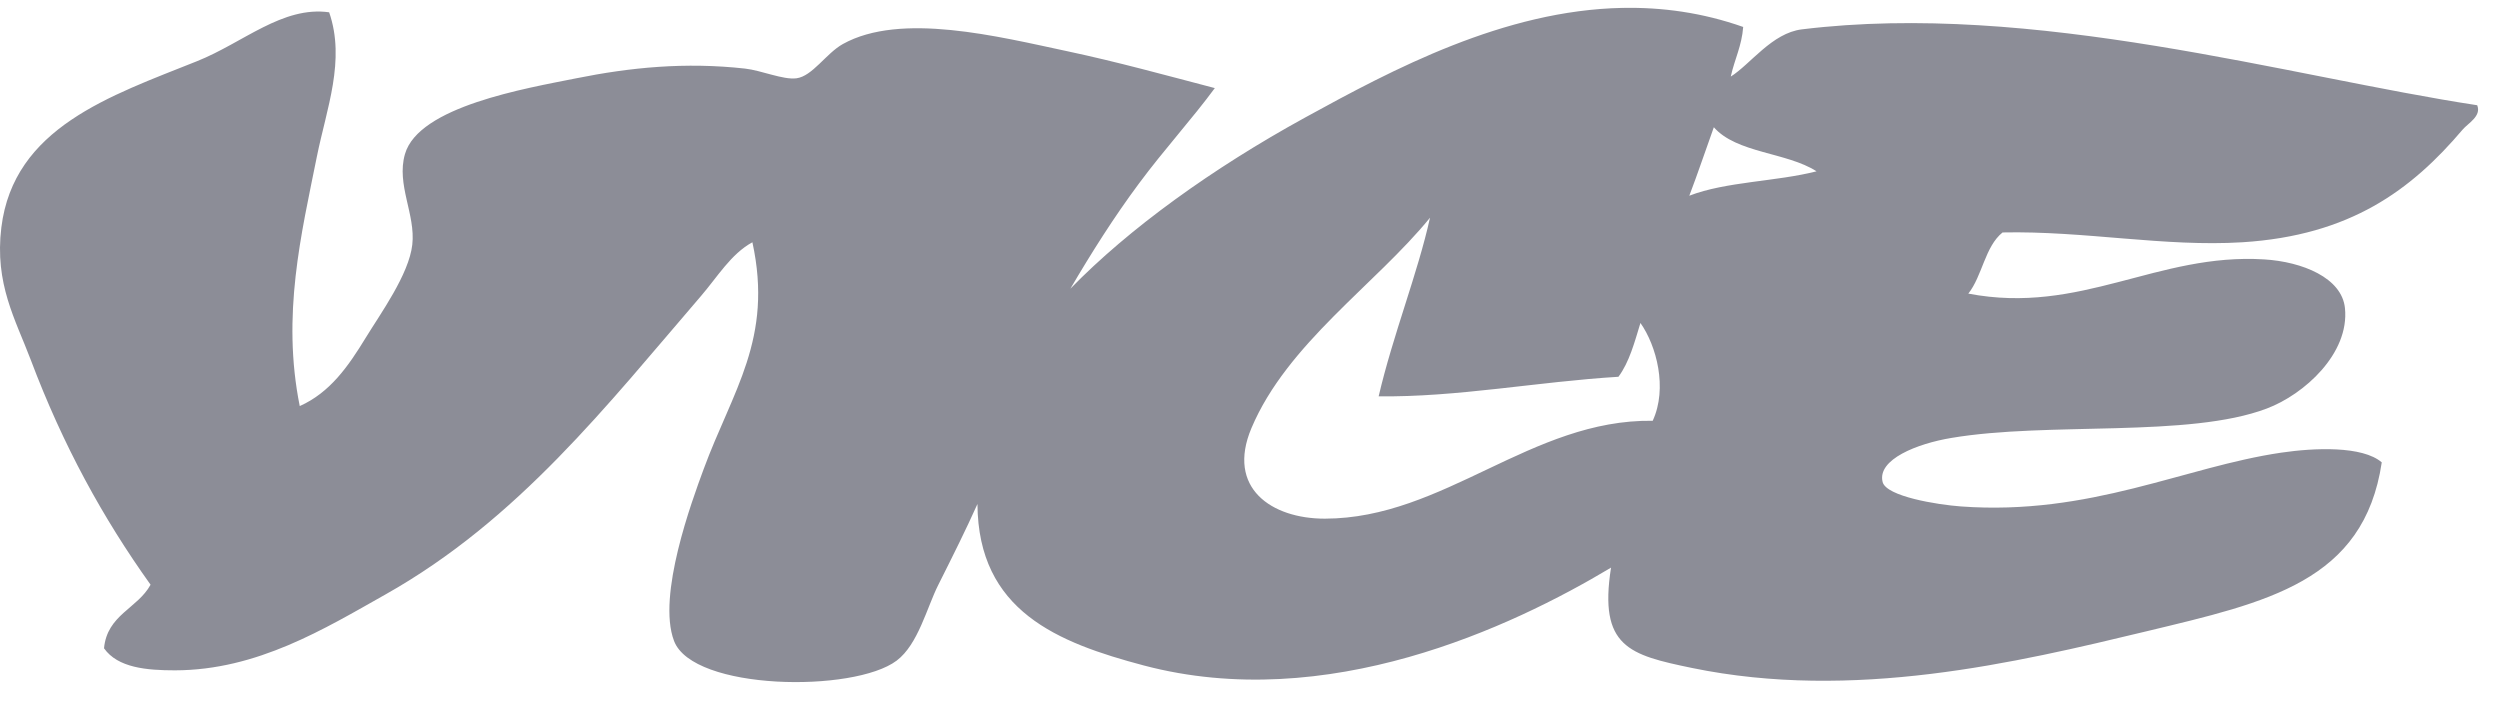 <svg xmlns="http://www.w3.org/2000/svg" fill="none" viewBox="0 0 97 28" height="28" width="97">
<g clip-path="url(#clip0_245_513)">
<path fill-opacity="0.5" fill="#1B1C30" d="M62.953 0.306C58.347 0.398 54.04 2.694 50.646 4.556C47.027 6.542 43.797 8.874 41.531 11.201C42.35 9.805 43.221 8.426 44.191 7.121C45.174 5.796 46.269 4.598 47.135 3.418C45.242 2.923 43.345 2.399 41.436 1.993C38.723 1.416 34.951 0.459 32.704 1.708C32.054 2.069 31.523 2.958 30.901 3.038C30.387 3.105 29.539 2.731 28.906 2.661C26.587 2.403 24.454 2.616 22.358 3.038C20.395 3.431 16.243 4.13 15.712 5.98C15.371 7.168 16.13 8.319 15.997 9.493C15.867 10.65 14.757 12.177 14.194 13.099C13.504 14.229 12.802 15.231 11.63 15.756C10.92 12.22 11.692 9.077 12.294 6.078C12.666 4.229 13.417 2.338 12.771 0.477C10.961 0.225 9.438 1.658 7.645 2.374C4.278 3.722 0.528 4.948 0.052 8.828C-0.216 11.013 0.604 12.404 1.191 13.956C2.447 17.29 3.999 20.11 5.842 22.687C5.339 23.61 4.156 23.852 4.036 25.154C4.572 25.912 5.69 26.009 6.792 26.009C9.977 26.003 12.588 24.399 14.954 23.066C20.105 20.168 23.565 15.706 27.199 11.485C27.837 10.744 28.363 9.851 29.193 9.4C30.009 13.149 28.422 15.152 27.293 18.225C26.858 19.409 25.483 23.114 26.153 24.869C26.886 26.8 33.135 26.884 34.792 25.631C35.626 25.001 35.961 23.574 36.409 22.687C36.981 21.547 37.474 20.562 37.925 19.555C37.951 23.713 41.041 24.934 44.38 25.82C51.48 27.697 58.636 24.344 62.508 22.024C62.024 25.105 63.223 25.413 65.644 25.916C71.904 27.208 78.207 25.717 83.298 24.491C87.966 23.367 91.721 22.572 92.412 17.94C91.665 17.294 89.797 17.374 88.518 17.562C84.755 18.113 81.109 20.016 76.085 19.65C75.168 19.583 73.189 19.263 73.046 18.702C72.825 17.825 74.394 17.212 75.707 16.993C79.474 16.355 84.918 16.999 87.949 15.852C89.406 15.303 91.161 13.717 90.985 11.961C90.869 10.775 89.323 10.155 87.854 10.065C83.701 9.805 80.732 12.228 76.371 11.392C76.917 10.702 77.014 9.57 77.699 9.019C80.887 8.953 83.984 9.587 87.001 9.4C91.196 9.137 93.562 7.37 95.546 5.033C95.758 4.781 96.29 4.509 96.115 4.083C88.829 2.975 78.896 0.039 69.914 1.139C68.752 1.28 67.917 2.494 67.153 2.972C67.154 2.962 67.164 2.958 67.16 2.943C67.306 2.294 67.58 1.779 67.636 1.046C66.056 0.489 64.488 0.276 62.953 0.307V0.306ZM66.497 4.937C67.385 5.948 69.327 5.905 70.482 6.647C68.923 7.047 66.959 7.045 65.545 7.594C65.878 6.724 66.178 5.82 66.497 4.937ZM55.484 8.448C55.017 10.577 54.04 13.016 53.492 15.377C56.509 15.419 59.692 14.806 62.795 14.619C63.214 14.058 63.42 13.284 63.649 12.531C64.271 13.412 64.71 15.059 64.125 16.326C59.413 16.261 56.025 20.118 51.404 20.124C49.334 20.126 47.576 18.934 48.556 16.611C49.94 13.332 53.371 11.042 55.484 8.448Z"></path>
</g>
<defs>
<clipPath id="clip0_245_513">
<rect transform="translate(0 0.304)" fill="white" height="27" width="97"></rect>
</clipPath>
</defs>
</svg>
